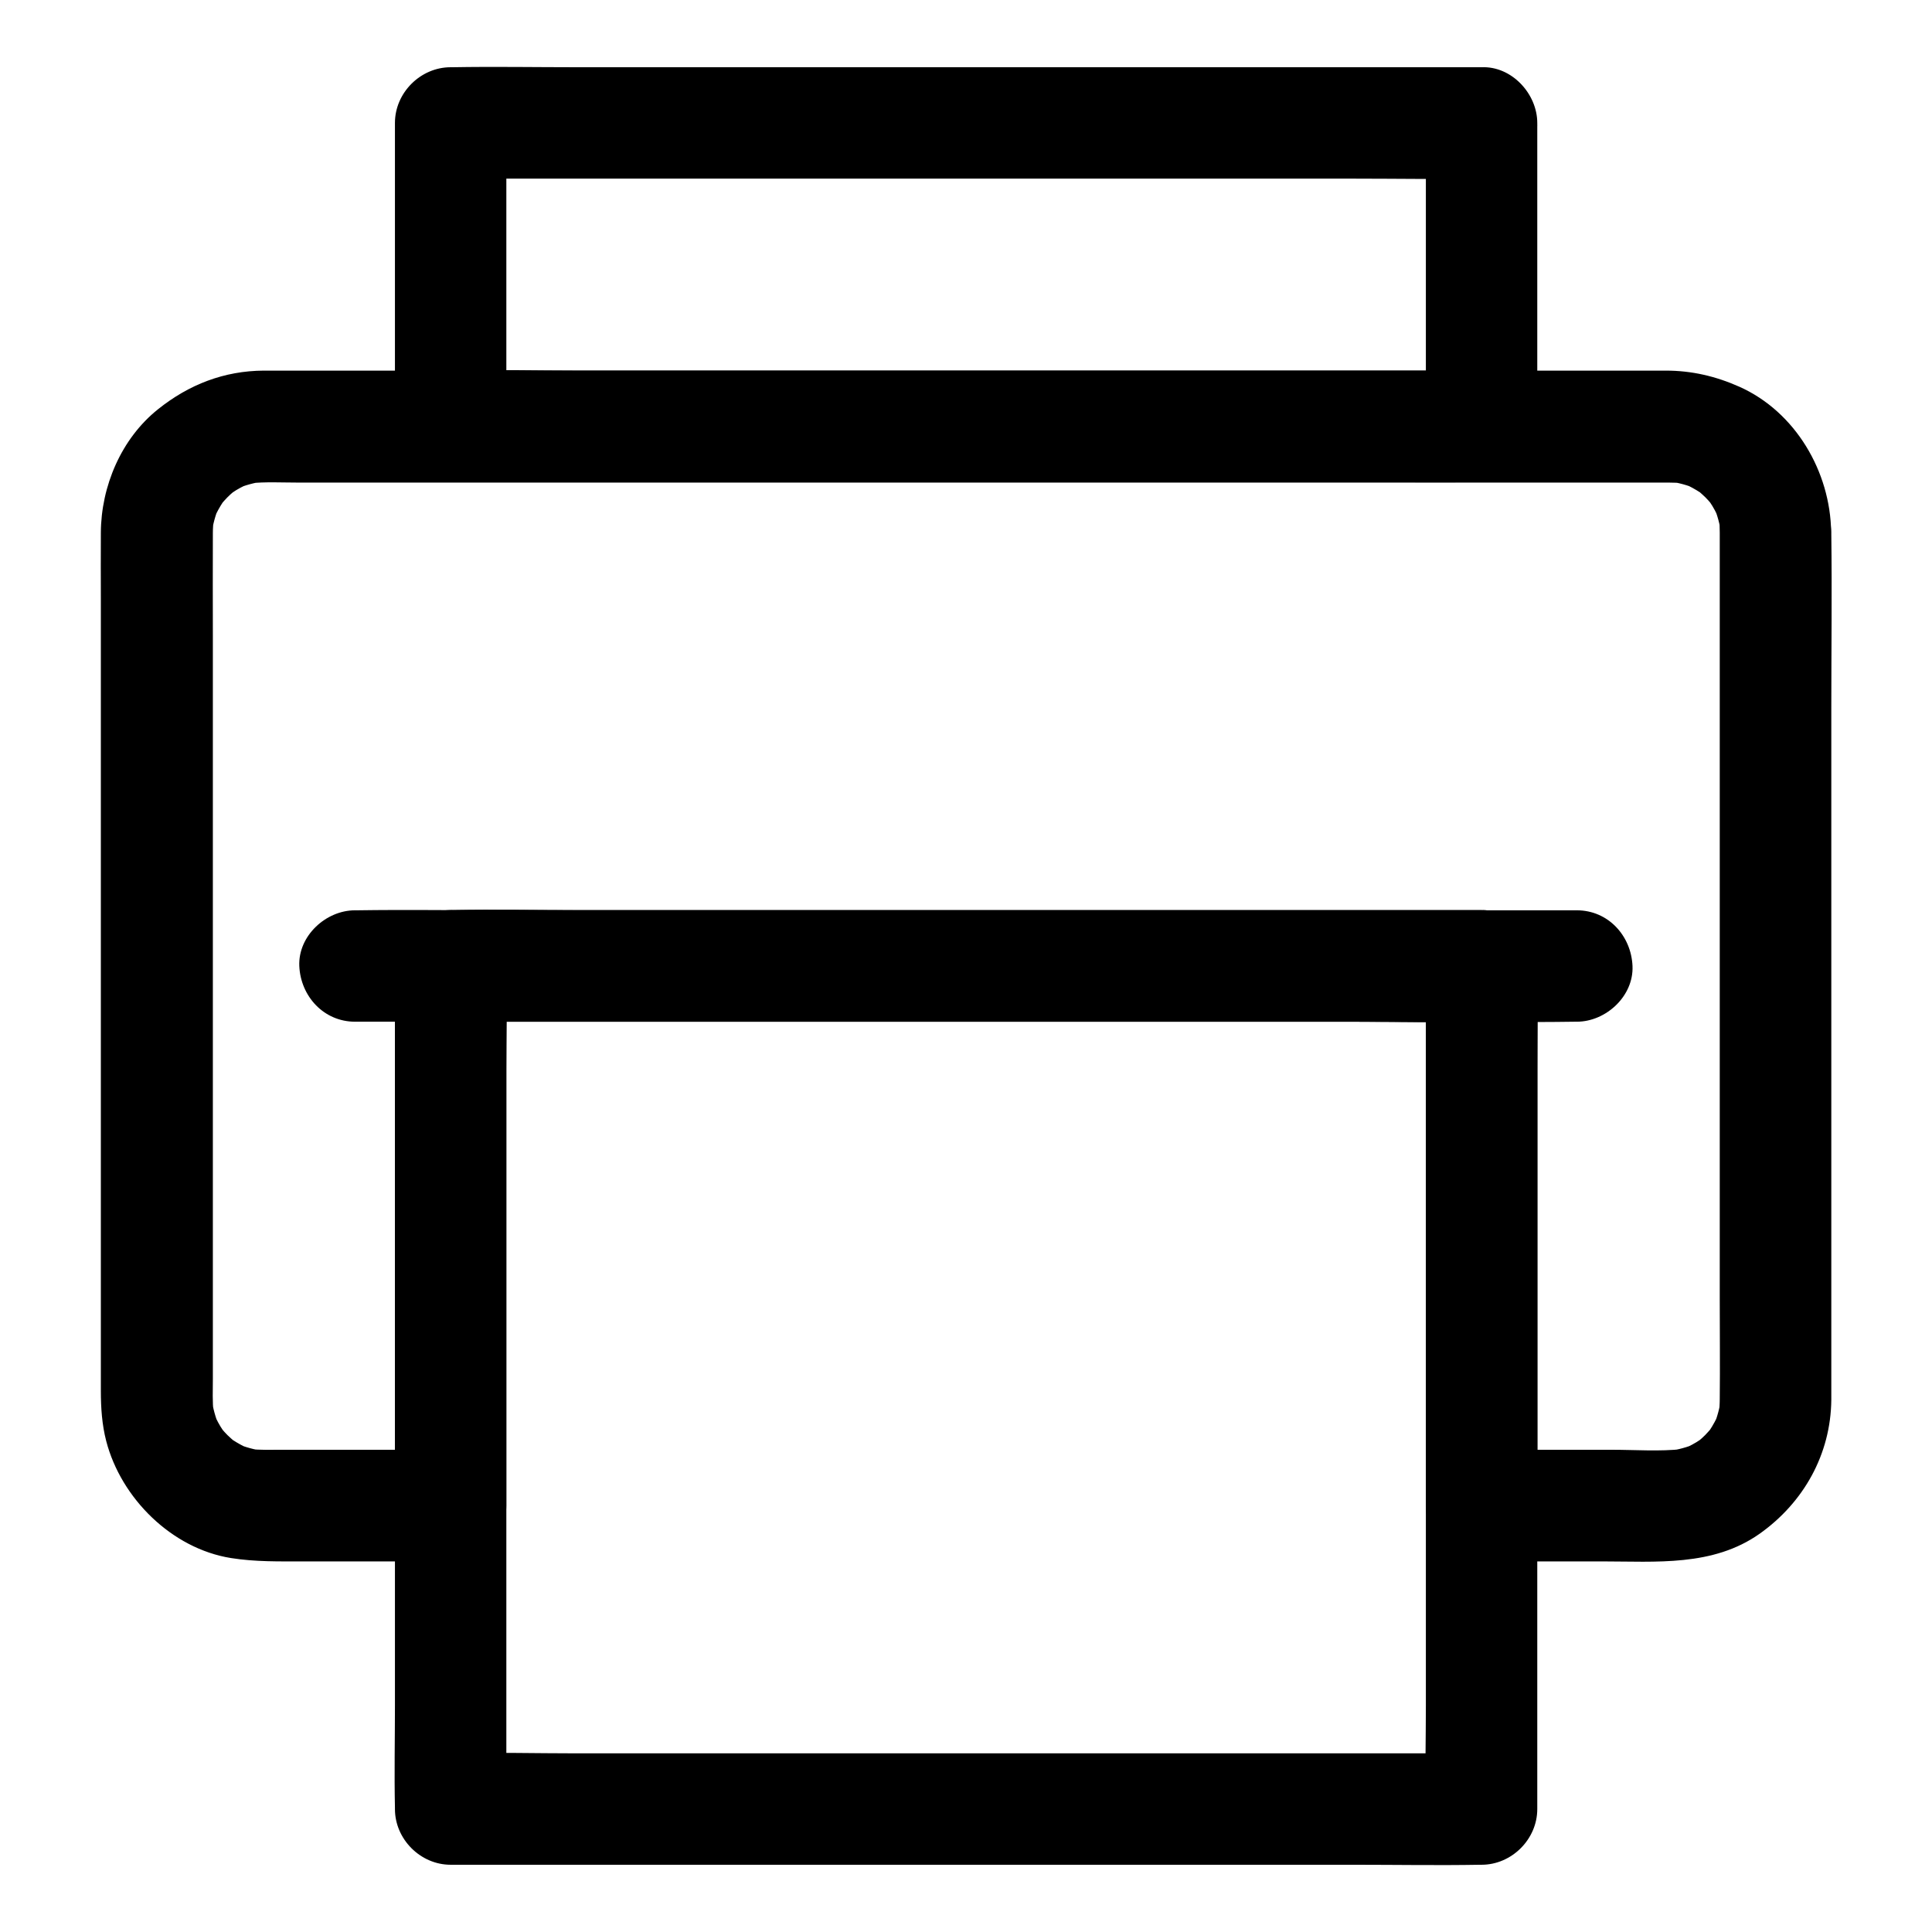 <?xml version="1.0" encoding="UTF-8"?>
<!-- Uploaded to: SVG Repo, www.svgrepo.com, Generator: SVG Repo Mixer Tools -->
<svg fill="#000000" width="800px" height="800px" version="1.1" viewBox="144 144 512 512" xmlns="http://www.w3.org/2000/svg">
 <g>
  <path d="m599.75 285.02v23.172 55.547 66.914 57.367c0 8.953 0.098 17.859 0 26.812 0 1.23-0.098 2.41-0.195 3.59 0.195-1.328 0.344-2.609 0.543-3.938-0.344 2.656-1.031 5.164-2.066 7.625 0.492-1.18 0.984-2.363 1.477-3.543-0.688 1.574-1.523 3.102-2.461 4.527-2.016 3 2.016-2.215 0.344-0.441-0.492 0.543-0.984 1.133-1.523 1.672-0.543 0.543-1.082 1.031-1.672 1.523-1.77 1.625 3.394-2.363 0.441-0.344-1.426 0.984-2.953 1.77-4.527 2.461 1.18-0.492 2.363-0.984 3.543-1.477-2.461 1.031-4.969 1.723-7.625 2.066 1.328-0.195 2.609-0.344 3.938-0.543-6.148 0.688-12.594 0.195-18.793 0.195h-27.848-6.641c4.922 4.922 9.84 9.84 14.762 14.762v-48.562-76.801-17.664c0-7.969-6.742-14.762-14.762-14.762h-27.207-65.387-78.82-68.141c-11.07 0-22.141-0.195-33.211 0h-0.441c-7.969 0-14.762 6.742-14.762 14.762v48.562 76.801 17.664c4.922-4.922 9.84-9.84 14.762-14.762h-44.871c-2.805 0-5.609 0.098-8.414-0.195 1.328 0.195 2.609 0.344 3.938 0.543-2.656-0.344-5.164-1.031-7.625-2.066 1.18 0.492 2.363 0.984 3.543 1.477-1.574-0.688-3.102-1.523-4.527-2.461-3-2.016 2.215 2.016 0.441 0.344-0.543-0.492-1.133-0.984-1.672-1.523-0.543-0.543-1.031-1.082-1.523-1.672-1.625-1.77 2.363 3.394 0.344 0.441-0.984-1.426-1.77-2.953-2.461-4.527 0.492 1.18 0.984 2.363 1.477 3.543-1.031-2.461-1.723-4.969-2.066-7.625 0.195 1.328 0.344 2.609 0.543 3.938-0.344-2.953-0.195-5.953-0.195-8.953v-16.383-55.352-67.355-57.957c0-9.055-0.051-18.105 0-27.16 0-1.23 0.098-2.41 0.195-3.59-0.195 1.328-0.344 2.609-0.543 3.938 0.344-2.656 1.031-5.164 2.066-7.625-0.492 1.18-0.984 2.363-1.477 3.543 0.688-1.574 1.523-3.102 2.461-4.527 2.016-3-2.016 2.215-0.344 0.441 0.492-0.543 0.984-1.133 1.523-1.672 0.543-0.543 1.082-1.031 1.672-1.523 1.77-1.625-3.394 2.363-0.441 0.344 1.426-0.984 2.953-1.77 4.527-2.461-1.18 0.492-2.363 0.984-3.543 1.477 2.461-1.031 4.969-1.723 7.625-2.066-1.328 0.195-2.609 0.344-3.938 0.543 4.184-0.441 8.461-0.195 12.695-0.195h26.863 40.195 49.25 54.316 54.562 50.824 42.805 30.504 13.973c1.277 0 2.559 0.051 3.836 0.195-1.328-0.195-2.609-0.344-3.938-0.543 2.656 0.344 5.164 1.031 7.625 2.066-1.18-0.492-2.363-0.984-3.543-1.477 1.574 0.688 3.102 1.523 4.527 2.461 3 2.016-2.215-2.016-0.441-0.344 0.543 0.492 1.133 0.984 1.672 1.523 0.543 0.543 1.031 1.082 1.523 1.672 1.625 1.77-2.363-3.394-0.344-0.441 0.984 1.426 1.77 2.953 2.461 4.527-0.492-1.18-0.984-2.363-1.477-3.543 1.031 2.461 1.723 4.969 2.066 7.625-0.195-1.328-0.344-2.609-0.543-3.938 0.098 1.082 0.145 2.215 0.145 3.348 0.098 7.723 6.742 15.105 14.762 14.762 7.922-0.344 14.859-6.496 14.762-14.762-0.195-15.988-9.445-31.883-24.305-38.523-6.297-2.805-12.645-4.281-19.531-4.281h-15.152-30.258-41.523-48.953-52.547-52.348-48.316-40.441-28.734-13.234c-10.527 0.051-19.875 3.691-28.043 10.234-9.75 7.773-15.113 20.418-15.16 32.766-0.051 5.902 0 11.758 0 17.664v39.164 50.578 52.004 43.199 24.746c0 4.477 0.297 9.004 1.426 13.332 3.938 15.152 17.367 28.488 33.062 30.996 6.496 1.031 12.793 0.887 19.336 0.887h25.289 13.578c7.969 0 14.762-6.742 14.762-14.762v-48.562-76.801-17.664c-4.922 4.922-9.84 9.84-14.762 14.762h27.207 65.387 78.82 68.141c11.07 0 22.188 0.297 33.211 0h0.441c-4.922-4.922-9.84-9.84-14.762-14.762v48.562 76.801 17.664c0 7.969 6.742 14.762 14.762 14.762h31.93c14.316 0 29.371 1.426 41.77-7.332 11.66-8.266 18.844-21.059 18.992-35.473v-2.856-20.023-75.965-84.574c0-15.301 0.195-30.602 0-45.902v-0.641c0-7.723-6.789-15.105-14.762-14.762-8.016 0.344-14.805 6.496-14.805 14.762z"/>
  <path d="m521.87 400v22.188 53.285 64.699 55.742c0 9.004-0.246 18.105 0 27.109v0.395c4.922-4.922 9.84-9.84 14.762-14.762h-27.207-65.387-78.82-68.141c-11.07 0-22.188-0.297-33.211 0h-0.441l14.762 14.762v-22.188-53.285-64.699-55.742c0-9.004 0.246-18.105 0-27.109v-0.395l-14.762 14.762h27.207 65.387 78.82 68.141c11.07 0 22.141 0.195 33.211 0h0.441c7.723 0 15.105-6.789 14.762-14.762-0.344-8.02-6.496-14.762-14.762-14.762h-27.207-65.387-78.82-68.141c-11.07 0-22.141-0.195-33.211 0h-0.441c-7.969 0-14.762 6.742-14.762 14.762v22.188 53.285 64.699 55.742c0 9.055-0.195 18.105 0 27.109v0.395c0 7.969 6.742 14.762 14.762 14.762h27.207 65.387 78.82 68.141c11.07 0 22.141 0.195 33.211 0h0.441c7.969 0 14.762-6.742 14.762-14.762v-22.188-53.285-64.699-55.742c0-9.055 0.195-18.105 0-27.109v-0.395c0-7.723-6.789-15.105-14.762-14.762-8.02 0.344-14.762 6.496-14.762 14.762z"/>
  <path d="m521.87 176.58v70.453 9.938c4.922-4.922 9.84-9.84 14.762-14.762h-27.207-65.387-78.82-68.141c-11.07 0-22.188-0.297-33.211 0h-0.441c4.922 4.922 9.84 9.84 14.762 14.762v-70.453-9.938l-14.762 14.762h27.207 65.387 78.82 68.141c11.07 0 22.141 0.195 33.211 0h0.441c7.723 0 15.105-6.789 14.762-14.762-0.344-8.02-6.496-14.762-14.762-14.762h-27.207-65.387-78.82-68.141c-11.07 0-22.141-0.195-33.211 0h-0.441c-7.969 0-14.762 6.742-14.762 14.762v70.453 9.938c0 7.969 6.742 14.762 14.762 14.762h27.207 65.387 78.82 68.141c11.07 0 22.141 0.195 33.211 0h0.441c7.969 0 14.762-6.742 14.762-14.762v-70.453-9.938c0-7.723-6.789-15.105-14.762-14.762-8.02 0.395-14.762 6.496-14.762 14.762z"/>
  <path d="m561.87 385.24h-32.227-77.391-93.629-80.887c-13.039 0-26.074-0.195-39.113 0h-0.543c-7.723 0-15.105 6.789-14.762 14.762 0.344 8.02 6.496 14.762 14.762 14.762h32.227 77.391 93.629 80.887c13.039 0 26.074 0.195 39.113 0h0.543c7.723 0 15.105-6.789 14.762-14.762-0.348-8.02-6.445-14.762-14.762-14.762z"/>
 </g>
</svg>